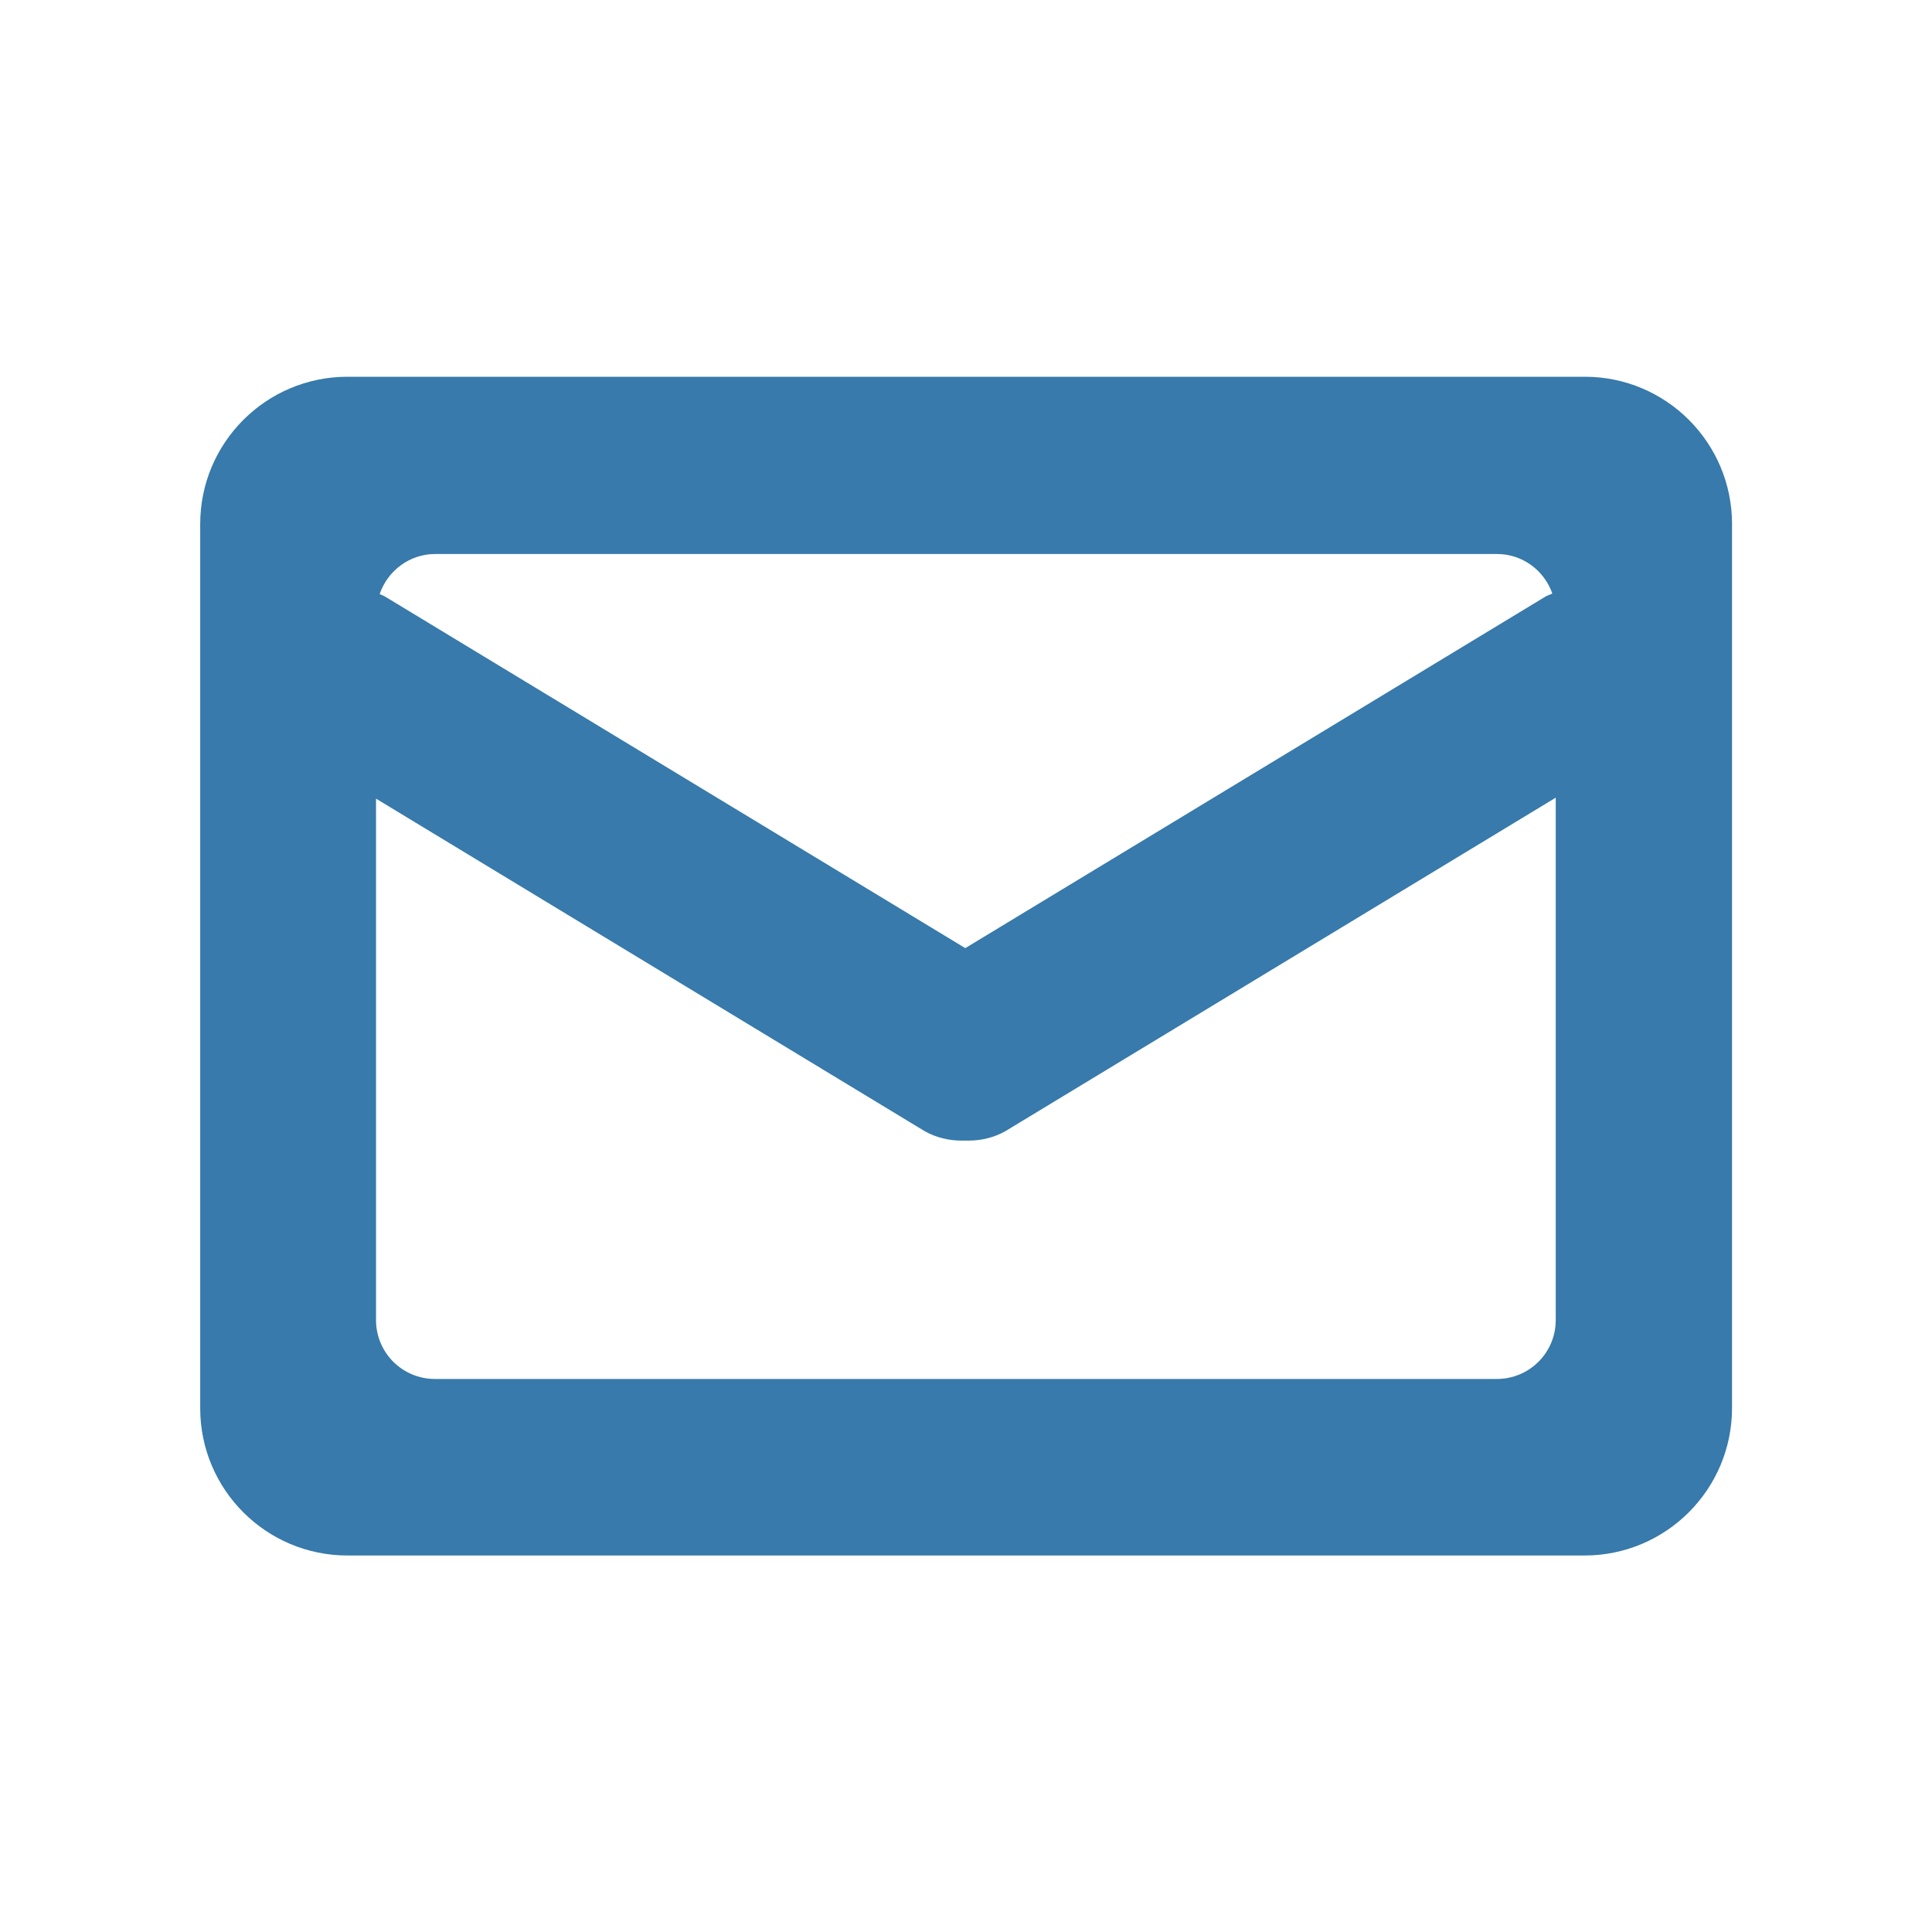 <?xml version="1.0" encoding="utf-8"?>
<!-- Generator: Adobe Illustrator 26.0.2, SVG Export Plug-In . SVG Version: 6.00 Build 0)  -->
<svg version="1.1" id="Laag_1" xmlns="http://www.w3.org/2000/svg" xmlns:xlink="http://www.w3.org/1999/xlink" x="0px" y="0px"
	 viewBox="0 0 800 800" style="enable-background:new 0 0 800 800;" xml:space="preserve">
<style type="text/css">
	.st0{fill-rule:evenodd;clip-rule:evenodd;fill:#377AAB;}
</style>
<path class="st0" d="M619.9,229.4H180.2c-10.7,0-19.7,7-23,16.6c0.7,0.3,1.5,0.6,2.2,1l240.3,145.6L640,247c0.9-0.5,1.9-0.8,2.8-1.2
	C639.5,236.3,630.5,229.4,619.9,229.4L619.9,229.4z M155.7,546.6c0,13.5,10.9,24.4,24.4,24.4h439.7c13.5,0,24.4-10.9,24.4-24.4
	l0-216.3L416.3,468.4c-4.8,2.7-10.1,3.9-15.3,3.9c-0.5,0-0.9,0-1.4,0c-0.5,0-0.9,0-1.4,0c-5.2,0-10.5-1.2-15.3-3.9L155.7,330.7
	L155.7,546.6z M656.1,644.1H143.9c-33.7,0-61-27.3-61-61V217c0-33.7,27.3-61,61-61h512.3c33.7,0,61,27.3,61,61V583
	C717.2,616.8,689.8,644.1,656.1,644.1z"/>
</svg>
